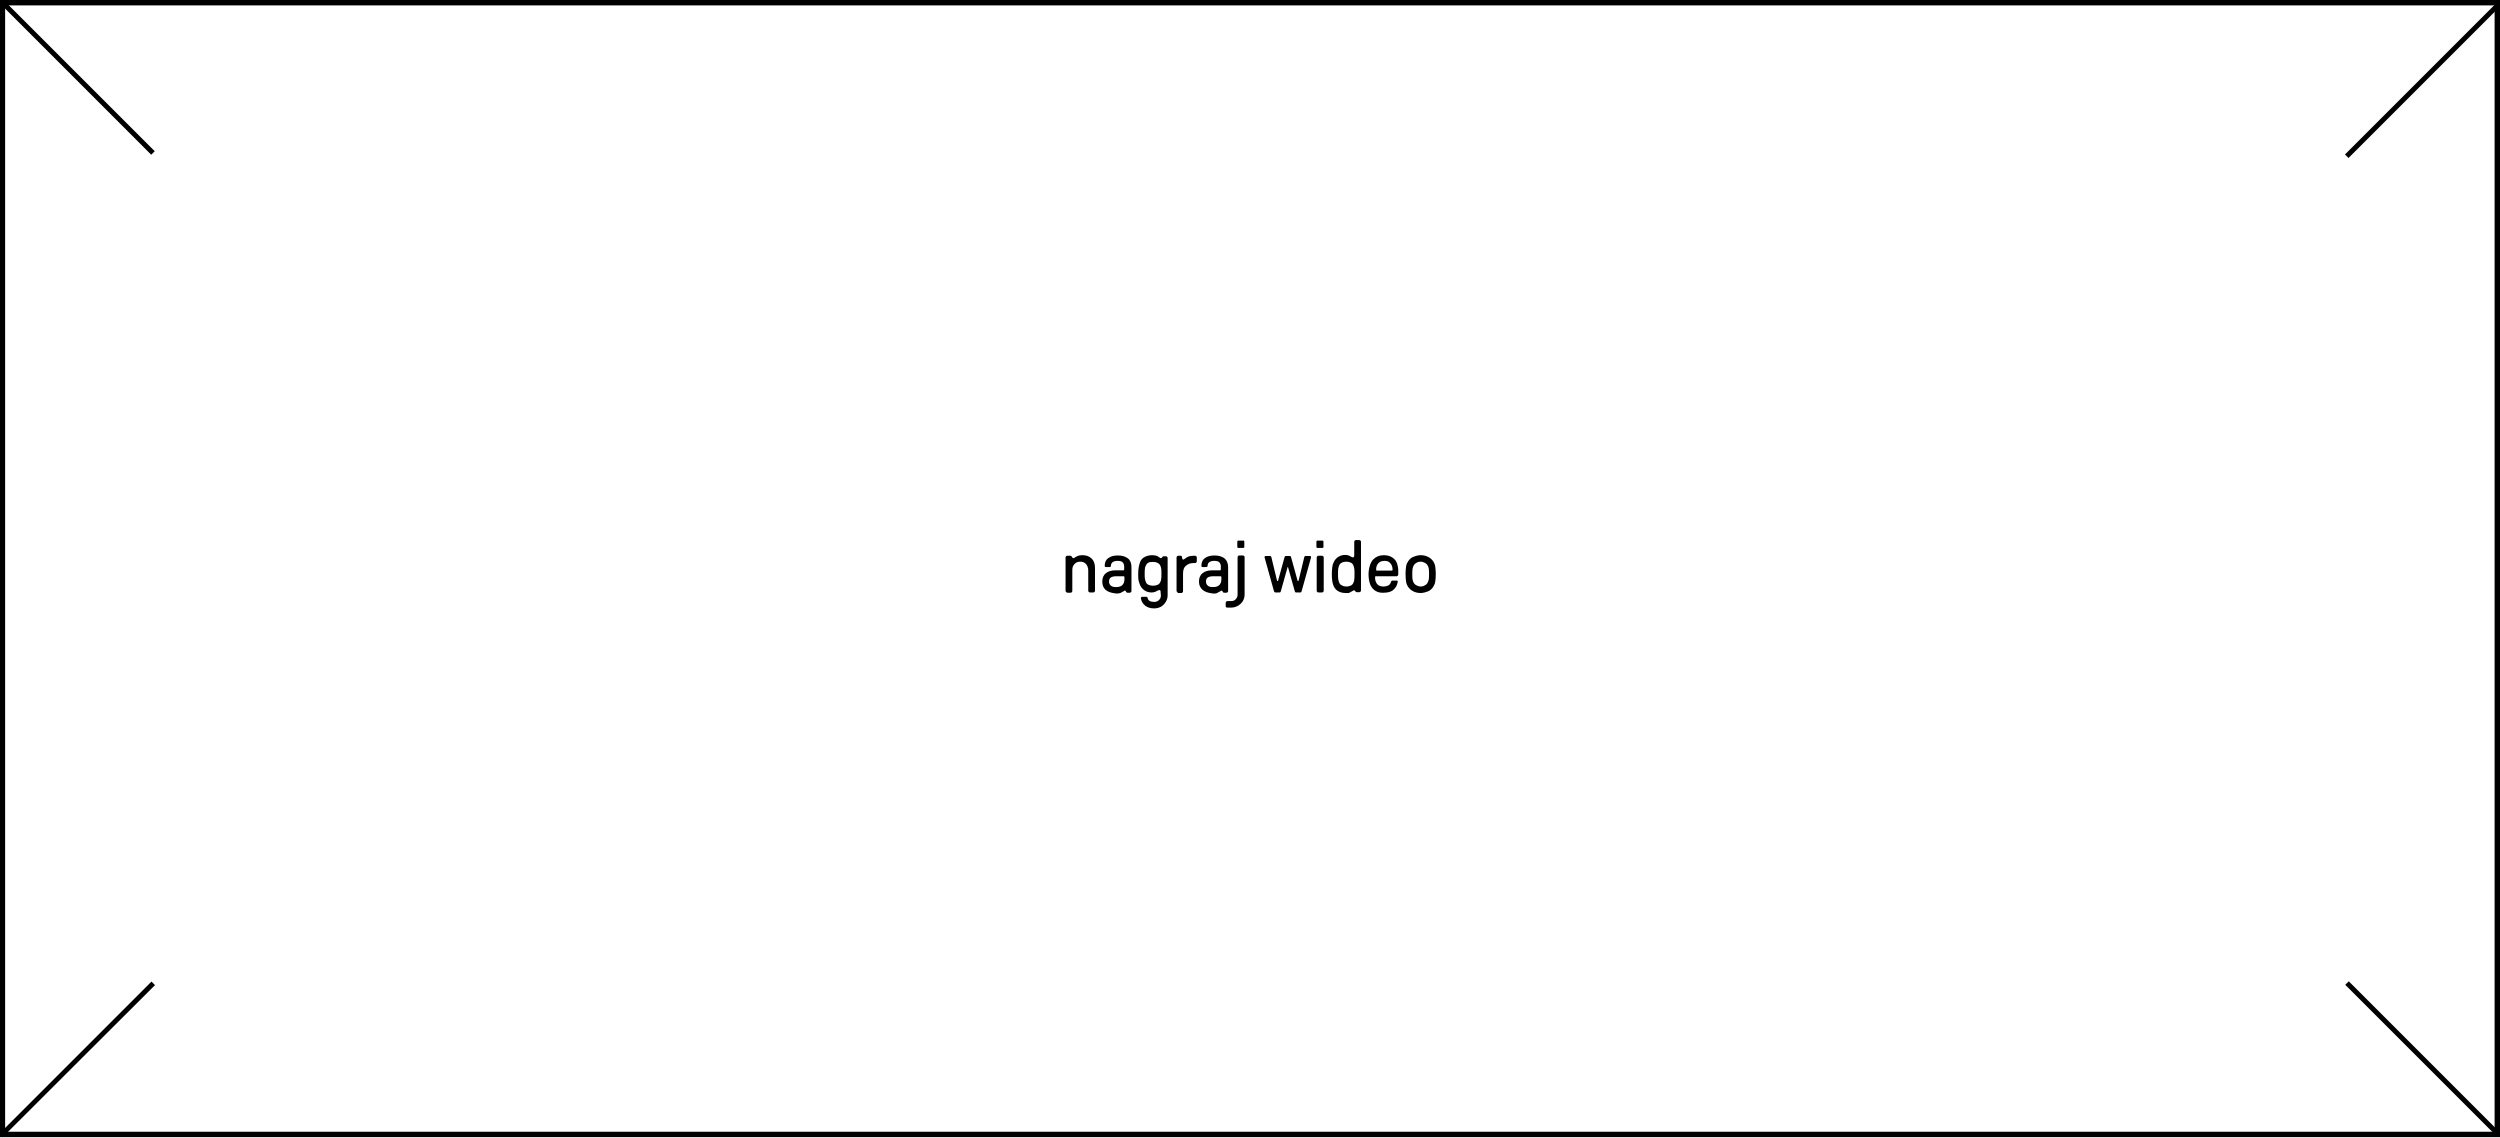 <?xml version="1.0" encoding="utf-8"?>
<!-- Generator: Adobe Illustrator 23.0.2, SVG Export Plug-In . SVG Version: 6.00 Build 0)  -->
<svg version="1.1" id="Warstwa_1" xmlns="http://www.w3.org/2000/svg" xmlns:xlink="http://www.w3.org/1999/xlink" x="0px" y="0px"
	 viewBox="0 0 925.8 421.4" style="enable-background:new 0 0 925.8 421.4;" xml:space="preserve">
<style type="text/css">
	.st0{fill:none;stroke:#000000;stroke-width:2;stroke-miterlimit:10;}
	.st1{stroke:#000000;stroke-miterlimit:10;}
</style>
<g>
	<path class="st0" d="M0.9,1h923.9v419.1H0.9V1z"/>
	<path class="st1" d="M0.4,1L1,0.4L56.6,56L56,56.6L0.4,1z"/>
	<path class="st1" d="M0.5,419.8l55.6-55.6l0.6,0.6L1,420.4L0.5,419.8z"/>
</g>
<g>
	<path class="st1" d="M869.2,364.7l0.6-0.6l55.6,55.6l-0.6,0.6L869.2,364.7z"/>
	<path class="st1" d="M869.1,57.2l55.6-55.6l0.6,0.6l-55.6,55.6L869.1,57.2z"/>
</g>
<g>
	<path d="M394.8,219.2c-0.1-0.1-0.2-0.2-0.2-0.4v-12.4c0-0.1,0.1-0.3,0.2-0.4c0.1-0.1,0.2-0.2,0.4-0.2h1.2c0.2,0,0.3,0.1,0.4,0.2
		c0,0.1,0.1,0.1,0.2,0.3c0.1,0.1,0.1,0.2,0.2,0.3s0.2,0.1,0.3,0.1c0.2,0,0.4-0.1,0.6-0.3c0.4-0.3,0.8-0.4,1.2-0.6
		c0.4-0.1,0.9-0.2,1.6-0.2c1.4,0,2.5,0.4,3.4,1.3s1.2,2.1,1.2,3.5v8.4c0,0.1-0.1,0.3-0.2,0.4c-0.1,0.1-0.2,0.2-0.4,0.2h-1.3
		c-0.1,0-0.3-0.1-0.4-0.2c-0.1-0.1-0.2-0.2-0.2-0.4v-7.5c0-1-0.3-1.8-0.8-2.4c-0.5-0.6-1.2-0.9-2.2-0.9c-0.9,0-1.6,0.3-2.1,0.9
		c-0.6,0.6-0.8,1.3-0.8,2.3v7.7c0,0.1-0.1,0.3-0.2,0.4c-0.1,0.1-0.2,0.2-0.4,0.2h-1.3C395,219.4,394.9,219.3,394.8,219.2z"/>
	<path d="M409.5,218.5c-0.9-0.8-1.3-1.8-1.3-3.1s0.4-2.4,1.3-3.1c0.8-0.7,2-1.1,3.6-1.1h2.9c0.2,0,0.3-0.1,0.3-0.3v-1.1
		c0-0.7-0.2-1.2-0.6-1.6c-0.4-0.4-1.1-0.5-1.9-0.5s-1.4,0.2-1.8,0.5s-0.6,0.8-0.6,1.3c0,0.3-0.2,0.5-0.6,0.5h-1.2
		c-0.4,0-0.5-0.2-0.5-0.5c0-1.2,0.4-2.2,1.3-2.8c0.9-0.7,2.1-1,3.6-1c1.6,0,2.8,0.4,3.7,1.1s1.3,1.8,1.3,3.2v8.9
		c0,0.1-0.1,0.3-0.2,0.4c-0.1,0.1-0.2,0.2-0.4,0.2h-0.9c-0.2,0-0.3-0.1-0.4-0.2c0,0-0.1-0.1-0.1-0.2c-0.1-0.1-0.1-0.2-0.2-0.3
		s-0.1-0.1-0.2-0.1s-0.3,0.1-0.6,0.3c-0.4,0.2-0.8,0.4-1.1,0.6c-0.4,0.1-0.9,0.2-1.4,0.2C411.5,219.6,410.4,219.2,409.5,218.5z
		 M415.6,216.7c0.5-0.5,0.8-1.2,0.8-2.1v-0.9c0-0.2-0.1-0.3-0.3-0.3h-2.8c-0.9,0-1.6,0.2-2,0.5s-0.6,0.8-0.6,1.4
		c0,0.7,0.2,1.2,0.7,1.6s1.1,0.5,1.9,0.5C414.3,217.4,415.1,217.2,415.6,216.7z"/>
	<path d="M429.8,219.4c0-0.3,0-0.5-0.1-0.7c-0.1-0.1-0.2-0.2-0.4-0.2c-0.1,0-0.3,0.1-0.6,0.2c-0.4,0.2-0.7,0.4-1,0.5
		s-0.7,0.2-1.2,0.2c-0.9,0-1.7-0.2-2.4-0.6c-0.7-0.4-1.3-1-1.7-1.7c-0.3-0.5-0.5-1.2-0.7-1.9s-0.2-1.6-0.2-2.7
		c0-1.9,0.3-3.4,0.8-4.6c0.3-0.7,0.9-1.3,1.7-1.7s1.7-0.6,2.7-0.6c0.6,0,1.1,0.1,1.5,0.2c0.4,0.1,0.7,0.3,1.1,0.6
		c0.3,0.2,0.5,0.3,0.6,0.3s0.2,0,0.3-0.1c0.1-0.1,0.2-0.2,0.3-0.4c0.1-0.1,0.2-0.2,0.4-0.2h0.9c0.1,0,0.3,0.1,0.4,0.2
		c0.1,0.1,0.2,0.2,0.2,0.4v13.8c0,0.9-0.2,1.7-0.7,2.5s-1,1.3-1.8,1.8c-0.8,0.4-1.6,0.6-2.5,0.6c-1.3,0-2.4-0.3-3.3-1
		s-1.4-1.6-1.6-2.7v-0.1c0-0.3,0.2-0.5,0.5-0.5h1.3c0.2,0,0.4,0,0.5,0.1s0.2,0.2,0.2,0.4c0.2,0.9,1,1.4,2.4,1.4
		c0.7,0,1.3-0.2,1.8-0.7s0.7-1,0.7-1.7L429.8,219.4L429.8,219.4z M424.4,209.3c-0.2,0.4-0.4,0.8-0.4,1.2c-0.1,0.5-0.1,1.1-0.1,2
		s0,1.5,0.1,1.9s0.2,0.9,0.4,1.3s0.5,0.7,1,0.9c0.4,0.2,1,0.3,1.6,0.3s1.1-0.1,1.6-0.3s0.8-0.5,1-0.9s0.4-0.8,0.4-1.3
		c0.1-0.4,0.1-1.1,0.1-1.9c0-0.9,0-1.5-0.1-2c-0.1-0.4-0.2-0.9-0.4-1.2c-0.2-0.4-0.6-0.7-1-0.9s-1-0.3-1.5-0.3
		C425.7,208,424.8,208.4,424.4,209.3z"/>
	<path d="M435.9,219.2c-0.1-0.1-0.2-0.2-0.2-0.4v-12.4c0-0.1,0.1-0.3,0.2-0.4c0.1-0.1,0.2-0.2,0.4-0.2h0.9c0.3,0,0.5,0.2,0.5,0.5
		c0,0.1,0,0.2,0.1,0.4c0,0.2,0.1,0.3,0.1,0.4c0.1,0.1,0.2,0.1,0.3,0.1c0.1,0,0.2,0,0.3-0.1c0.1-0.1,0.2-0.2,0.3-0.2
		c0.4-0.3,0.8-0.6,1.3-0.8s1.2-0.3,2-0.3h0.5c0.1,0,0.3,0.1,0.4,0.2c0.1,0.1,0.2,0.2,0.2,0.4v1.5c0,0.1-0.1,0.3-0.2,0.4
		c-0.1,0.1-0.2,0.2-0.4,0.2h-0.5c-1.2,0-2.1,0.3-2.9,1c-0.8,0.6-1.1,1.6-1.1,3v6.5c0,0.1-0.1,0.3-0.2,0.4c-0.1,0.1-0.2,0.2-0.4,0.2
		h-1.3C436.1,219.4,436,219.3,435.9,219.2z"/>
	<path d="M445.4,218.5c-0.9-0.8-1.4-1.8-1.4-3.1s0.4-2.4,1.3-3.1c0.8-0.7,2-1.1,3.6-1.1h2.9c0.2,0,0.3-0.1,0.3-0.3v-1.1
		c0-0.7-0.2-1.2-0.6-1.6c-0.4-0.4-1.1-0.5-1.9-0.5s-1.4,0.2-1.8,0.5s-0.6,0.8-0.6,1.3c0,0.3-0.2,0.5-0.6,0.5h-1.2
		c-0.4,0-0.5-0.2-0.5-0.5c0-1.2,0.4-2.2,1.3-2.8c0.9-0.7,2.1-1,3.6-1c1.6,0,2.8,0.4,3.7,1.1c0.8,0.7,1.3,1.8,1.3,3.2v8.9
		c0,0.1-0.1,0.3-0.2,0.4c-0.1,0.1-0.2,0.2-0.4,0.2h-0.9c-0.2,0-0.3-0.1-0.4-0.2c0,0-0.1-0.1-0.1-0.2c-0.1-0.1-0.1-0.2-0.2-0.3
		s-0.1-0.1-0.2-0.1s-0.3,0.1-0.6,0.3c-0.4,0.2-0.8,0.4-1.1,0.6s-0.9,0.2-1.4,0.2C447.5,219.6,446.3,219.2,445.4,218.5z M451.5,216.7
		c0.5-0.5,0.8-1.2,0.8-2.1v-0.9c0-0.2-0.1-0.3-0.3-0.3h-2.8c-0.9,0-1.6,0.2-2,0.5s-0.6,0.8-0.6,1.4c0,0.7,0.2,1.2,0.7,1.6
		c0.4,0.4,1.1,0.5,1.9,0.5C450.2,217.4,451,217.2,451.5,216.7z"/>
	<path d="M454.1,224.9c-0.1-0.1-0.2-0.2-0.2-0.4v-1.3c0-0.1,0.1-0.3,0.2-0.4c0.1-0.1,0.2-0.2,0.4-0.2h1.4c0.7,0,1.3-0.2,1.7-0.7
		c0.5-0.5,0.7-1,0.7-1.8v-13.8c0-0.1,0.1-0.3,0.2-0.4c0.1-0.1,0.2-0.2,0.4-0.2h1.4c0.1,0,0.3,0.1,0.4,0.2c0.1,0.1,0.2,0.2,0.2,0.4
		v13.8c0,0.9-0.2,1.7-0.6,2.4s-1,1.3-1.8,1.8c-0.7,0.4-1.6,0.7-2.5,0.7h-1.4C454.4,225,454.3,225,454.1,224.9z M458.3,202.8
		c-0.1-0.1-0.1-0.2-0.1-0.3v-1.9c0-0.1,0-0.2,0.1-0.3s0.2-0.1,0.3-0.1h1.8c0.1,0,0.2,0,0.3,0.1c0.1,0.1,0.1,0.2,0.1,0.3v1.9
		c0,0.1,0,0.2-0.1,0.3s-0.2,0.1-0.3,0.1h-1.8C458.5,202.9,458.4,202.9,458.3,202.8z"/>
	<path d="M471.8,219l-3.4-12.2c-0.1-0.2-0.1-0.4-0.1-0.5s0-0.2,0.1-0.3s0.2-0.1,0.4-0.1h1.5c0.3,0,0.4,0.1,0.5,0.4l2.1,8.7
		c0,0.1,0.1,0.2,0.2,0.2s0.1-0.1,0.2-0.2l2.4-8.7c0.1-0.3,0.2-0.4,0.5-0.4h1.4c0.3,0,0.4,0.1,0.5,0.4l2.4,8.7c0,0.1,0.1,0.2,0.2,0.2
		s0.1-0.1,0.2-0.2l2.1-8.7c0.1-0.3,0.2-0.4,0.5-0.4h1.5c0.1,0,0.3,0,0.4,0.1s0.1,0.2,0.1,0.3s0,0.3-0.1,0.5L482,219
		c-0.1,0.3-0.2,0.4-0.5,0.4H480c-0.3,0-0.4-0.1-0.5-0.4l-2.5-8.9c0-0.1-0.1-0.1-0.1-0.1c-0.1,0-0.1,0-0.1,0.1l-2.5,8.9
		c-0.1,0.3-0.2,0.4-0.5,0.4h-1.5C472.1,219.4,471.9,219.2,471.8,219z"/>
	<path d="M487.6,202.8c-0.1-0.1-0.1-0.2-0.1-0.3v-1.9c0-0.1,0-0.2,0.1-0.3s0.2-0.1,0.3-0.1h1.8c0.1,0,0.2,0,0.3,0.1
		c0.1,0.1,0.1,0.2,0.1,0.3v1.9c0,0.1,0,0.2-0.1,0.3s-0.2,0.1-0.3,0.1h-1.8C487.8,202.9,487.7,202.9,487.6,202.8z M487.8,219.2
		c-0.1-0.1-0.2-0.2-0.2-0.4v-12.4c0-0.1,0.1-0.3,0.2-0.4s0.2-0.2,0.4-0.2h1.4c0.1,0,0.3,0.1,0.4,0.2c0.1,0.1,0.2,0.2,0.2,0.4v12.4
		c0,0.1-0.1,0.3-0.2,0.4c-0.1,0.1-0.2,0.2-0.4,0.2h-1.4C488,219.4,487.9,219.3,487.8,219.2z"/>
	<path d="M498.3,219.6c-1,0-1.9-0.2-2.6-0.6c-0.8-0.4-1.3-1-1.7-1.7c-0.6-1.2-0.8-2.7-0.8-4.7c0-1.1,0.1-2,0.2-2.8s0.4-1.4,0.7-2
		c0.4-0.7,1-1.3,1.7-1.7s1.5-0.6,2.4-0.6c0.5,0,0.9,0.1,1.2,0.2s0.7,0.3,1,0.5s0.4,0.2,0.6,0.2s0.3-0.1,0.4-0.2
		c0.1-0.1,0.1-0.4,0.1-0.7v-4.9c0-0.1,0.1-0.3,0.2-0.4c0.1-0.1,0.2-0.2,0.4-0.2h1.3c0.1,0,0.3,0.1,0.4,0.2c0.1,0.1,0.2,0.2,0.2,0.4
		v18.1c0,0.1-0.1,0.3-0.2,0.4c-0.1,0.1-0.2,0.2-0.4,0.2h-1c-0.2,0-0.3-0.1-0.4-0.2c-0.1-0.2-0.2-0.4-0.3-0.4s-0.2-0.1-0.3-0.1
		c-0.1,0-0.3,0.1-0.6,0.3c-0.4,0.2-0.7,0.4-1.1,0.6S499,219.6,498.3,219.6z M498.6,217.2c0.6,0,1.1-0.1,1.5-0.3
		c0.5-0.2,0.8-0.5,1-0.9s0.4-0.8,0.4-1.3c0.1-0.5,0.1-1.2,0.1-2.1c0-0.9,0-1.6-0.1-2.1s-0.2-0.9-0.4-1.3c-0.2-0.4-0.5-0.7-1-0.9
		s-1-0.3-1.5-0.3c-0.6,0-1.1,0.1-1.6,0.3c-0.4,0.2-0.8,0.5-1,0.9s-0.3,0.8-0.4,1.3s-0.1,1.2-0.1,2c0,0.9,0,1.6,0.1,2.1
		s0.2,0.9,0.4,1.3c0.2,0.4,0.5,0.7,1,0.9C497.5,217.1,498,217.2,498.6,217.2z"/>
	<path d="M508.8,218.4c-0.7-0.6-1.2-1.4-1.5-2.3c-0.3-0.9-0.5-2.1-0.5-3.4c0-1.2,0.2-2.3,0.5-3.3c0.3-0.9,0.7-1.7,1.3-2.3
		c1-1,2.3-1.5,3.9-1.5c1.6,0,2.9,0.5,3.8,1.4c0.5,0.5,0.9,1.1,1.1,1.8s0.4,1.5,0.4,2.4v1.6c0,0.1-0.1,0.3-0.2,0.4
		c-0.1,0.1-0.2,0.2-0.4,0.2h-7.7c-0.2,0-0.3,0.1-0.3,0.3c0,1.4,0.4,2.3,1.1,2.9c0.5,0.4,1.2,0.6,2,0.6c0.8,0,1.4-0.2,2-0.5
		c0.4-0.3,0.7-0.7,0.8-1.2c0.1-0.3,0.3-0.5,0.6-0.5h1.4c0.2,0,0.3,0,0.4,0.1c0.1,0.1,0.1,0.2,0.1,0.4c-0.2,1.3-0.8,2.3-1.8,3.1
		c-0.8,0.6-2,0.9-3.5,0.9C511,219.6,509.7,219.2,508.8,218.4z M515.4,211.3c0.2,0,0.3-0.1,0.3-0.3c0-1-0.3-1.9-0.9-2.5
		c-0.5-0.6-1.2-0.8-2.1-0.8c-0.9,0-1.7,0.3-2.2,0.8c-0.6,0.6-0.9,1.4-0.9,2.5c0,0.2,0.1,0.3,0.3,0.3H515.4z"/>
	<path d="M523.4,219c-0.8-0.4-1.4-0.9-1.9-1.6c-0.4-0.6-0.7-1.3-0.8-2s-0.2-1.6-0.2-2.8s0.1-2,0.2-2.8s0.4-1.4,0.8-2
		c0.5-0.7,1.1-1.3,1.9-1.6s1.7-0.6,2.7-0.6s1.9,0.2,2.7,0.6s1.4,0.9,1.9,1.6c0.4,0.6,0.7,1.3,0.8,2s0.2,1.6,0.2,2.8s-0.1,2-0.2,2.8
		c-0.1,0.7-0.4,1.4-0.8,2c-0.5,0.7-1.1,1.3-1.9,1.6s-1.7,0.6-2.7,0.6S524.2,219.4,523.4,219z M527.6,216.8c0.4-0.2,0.8-0.5,1-0.9
		c0.2-0.3,0.4-0.8,0.5-1.3s0.1-1.2,0.1-2s0-1.5-0.1-2s-0.2-0.9-0.5-1.3c-0.2-0.4-0.6-0.7-1-0.9s-0.9-0.4-1.5-0.4s-1.1,0.1-1.5,0.4
		c-0.4,0.2-0.8,0.5-1,0.9c-0.2,0.3-0.4,0.8-0.5,1.3s-0.1,1.2-0.1,2s0,1.5,0.1,2s0.2,0.9,0.5,1.3c0.2,0.4,0.6,0.7,1,0.9
		s0.9,0.4,1.5,0.4S527.1,217.1,527.6,216.8z"/>
</g>
</svg>
